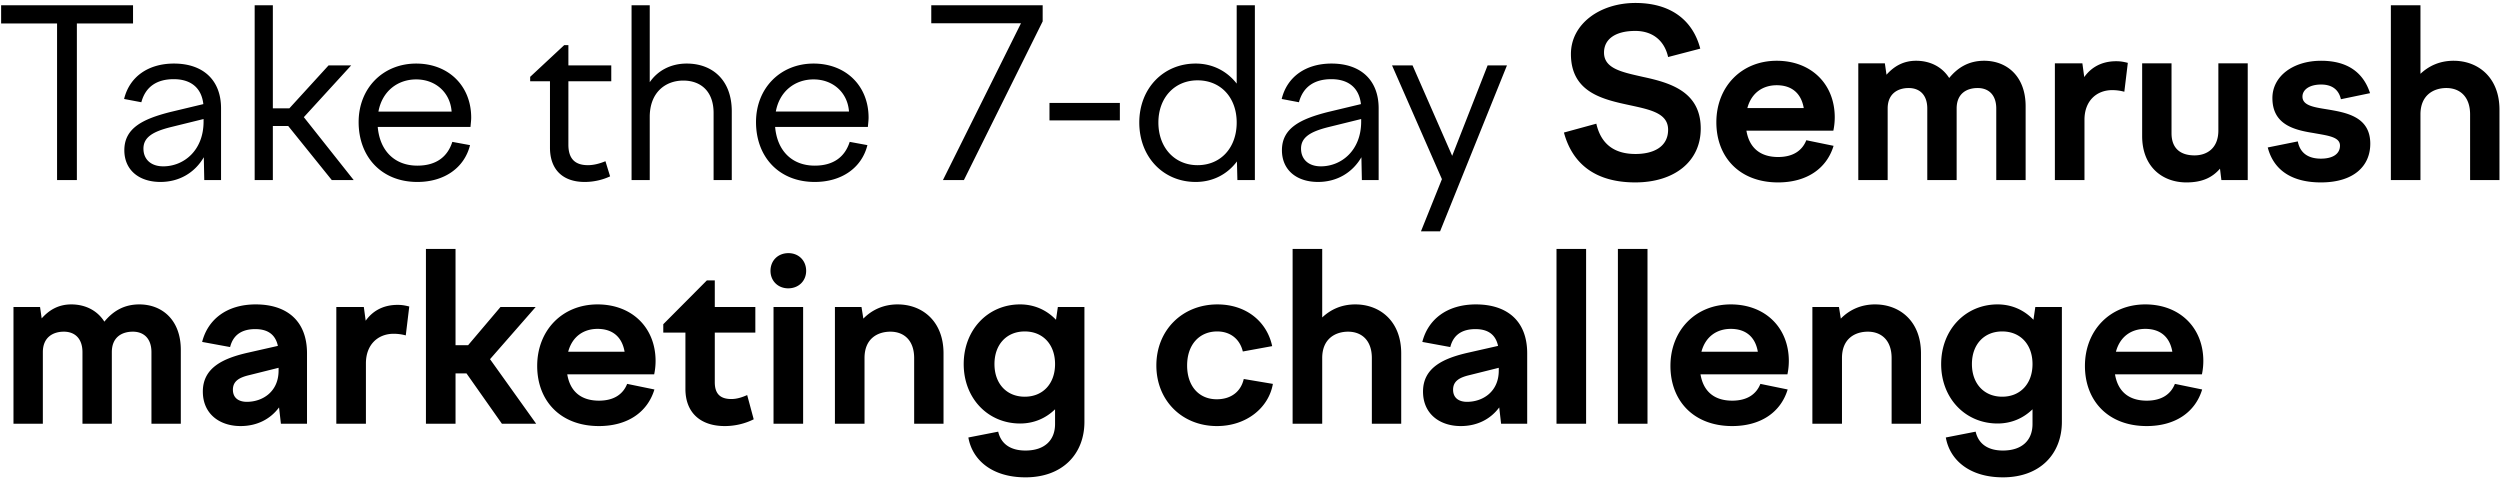 <svg width="708" height="136" viewBox="0 0 708 136" fill="none" xmlns="http://www.w3.org/2000/svg"><path d="M16.16 51h5.61V6.648h15.906V1.5H.32v5.148h15.84V51zm41.689 0H62.6V30.672C62.6 22.62 57.453 18 49.269 18c-7.326 0-12.606 3.762-14.124 10.032l4.884.924c1.188-4.422 4.422-6.534 9.174-6.534 4.686 0 7.854 2.31 8.382 7.062l-9.372 2.244c-7.788 1.98-13.002 4.554-13.002 10.824 0 5.544 4.092 8.976 10.23 8.976 5.28 0 9.702-2.574 12.276-6.996L57.849 51zm-17.226-8.91c0-3.234 2.706-4.818 7.656-6.072l9.372-2.31v.726c0 8.184-5.61 12.672-11.418 12.672-3.564 0-5.61-2.046-5.61-5.016zm52.42-23.562L81.955 30.672H77.27V1.5h-5.148V51h5.148V35.688h4.356L93.967 51h6.204L86.047 33.18l13.398-14.652h-6.402zm25.154 33c7.656 0 13.332-4.026 14.916-10.428l-5.016-.924c-1.32 4.158-4.488 6.732-9.9 6.732-6.336 0-10.626-4.092-11.22-10.956h26.268c.066-.858.198-1.848.198-2.64 0-9.042-6.468-15.312-15.576-15.312-9.438 0-16.302 6.996-16.302 16.566 0 9.834 6.468 16.962 16.632 16.962zm-.33-29.04c5.478 0 9.636 3.696 10.032 9.108h-20.724c1.056-5.808 5.478-9.108 10.692-9.108zm32.277-.726v1.254h5.61v18.81c0 6.204 3.63 9.702 9.834 9.702 2.574 0 5.082-.594 7.194-1.584l-1.32-4.29c-1.584.66-3.3 1.122-4.95 1.122-3.63 0-5.544-1.782-5.544-5.808V23.016h12.144v-4.488h-12.144v-5.742h-1.188l-9.636 8.976zM178.858 51h5.148V33.114c0-6.93 4.422-10.296 9.504-10.296 4.95 0 8.58 3.036 8.58 9.174V51h5.148V31.53c0-8.976-5.61-13.53-12.738-13.53-4.686 0-8.316 2.112-10.494 5.28V1.5h-5.148V51zm51.877.528c7.656 0 13.332-4.026 14.916-10.428l-5.016-.924c-1.32 4.158-4.488 6.732-9.9 6.732-6.336 0-10.626-4.092-11.22-10.956h26.268c.066-.858.198-1.848.198-2.64 0-9.042-6.468-15.312-15.576-15.312-9.438 0-16.302 6.996-16.302 16.566 0 9.834 6.468 16.962 16.632 16.962zm-.33-29.04c5.478 0 9.636 3.696 10.032 9.108h-20.724c1.056-5.808 5.478-9.108 10.692-9.108zM267.037 51h5.94l22.308-44.946V1.5h-31.548v5.082h25.41L267.037 51zm30.175-16.896h19.932v-4.95h-19.932v4.95zM355.38 51V1.5h-5.148v22.176C347.526 20.178 343.434 18 338.616 18c-9.174 0-15.972 7.062-15.972 16.698 0 9.768 6.798 16.83 15.972 16.83 4.884 0 8.976-2.178 11.682-5.808l.132 5.28h4.95zm-16.236-28.248c6.6 0 11.088 4.884 11.088 11.946 0 7.128-4.488 12.078-11.088 12.078-6.468 0-11.088-4.95-11.088-12.078 0-7.062 4.62-11.946 11.088-11.946zM385.681 51h4.752V30.672c0-8.052-5.148-12.672-13.332-12.672-7.326 0-12.606 3.762-14.124 10.032l4.884.924c1.188-4.422 4.422-6.534 9.174-6.534 4.686 0 7.854 2.31 8.382 7.062l-9.372 2.244c-7.788 1.98-13.002 4.554-13.002 10.824 0 5.544 4.092 8.976 10.23 8.976 5.28 0 9.702-2.574 12.276-6.996l.132 6.468zm-17.226-8.91c0-3.234 2.706-4.818 7.656-6.072l9.372-2.31v.726c0 8.184-5.61 12.672-11.418 12.672-3.564 0-5.61-2.046-5.61-5.016zm25.776-23.562l14.124 32.208-5.94 14.784h5.412l18.942-46.992h-5.478l-10.032 25.608-11.22-25.608h-5.808zm87.285-4.752C479.338 5.46 472.87.84 463.168.84c-10.164 0-18.282 6.006-18.282 14.454 0 10.89 9.042 12.87 16.764 14.52 5.742 1.254 10.758 2.244 10.758 6.93 0 4.818-4.092 6.864-9.24 6.864-5.676 0-9.702-2.508-11.088-8.58l-9.174 2.508c2.442 9.042 9.108 14.124 20.196 14.124 11.022 0 18.546-5.874 18.546-15.246 0-10.56-8.778-13.002-16.434-14.652-5.808-1.32-10.956-2.31-10.956-6.864 0-3.828 3.234-6.138 8.844-6.138 5.082 0 8.316 2.904 9.306 7.392l9.108-2.376zm22.046 37.884c7.986 0 13.728-3.828 15.708-10.362l-7.722-1.584c-1.122 2.838-3.63 4.752-7.986 4.752-4.752 0-8.118-2.31-8.976-7.458h24.618a18.7 18.7 0 00.396-3.762c0-9.504-6.732-16.038-16.434-16.038-10.032 0-17.094 7.392-17.094 17.424 0 9.834 6.534 17.028 17.49 17.028zm-.396-27.522c4.224 0 6.93 2.244 7.656 6.468H494.85c1.188-4.422 4.488-6.468 8.316-6.468zM526.27 51h8.316V30.738c0-4.356 3.036-5.808 5.94-5.808 3.168 0 5.28 1.98 5.28 5.808V51h8.316V30.738c0-4.356 2.97-5.808 5.94-5.808 3.168 0 5.28 1.98 5.28 5.808V51h8.316V30.078c0-8.448-5.28-12.87-11.748-12.87-4.422 0-7.524 1.98-9.9 4.884-2.046-3.234-5.478-4.884-9.372-4.884-3.63 0-6.27 1.584-8.382 3.96l-.462-3.234h-7.524V51zm55.672 0h8.382V33.906c0-5.346 3.432-8.382 7.854-8.382 1.056 0 2.244.132 3.432.462l.99-8.184c-1.32-.33-2.112-.462-3.3-.462-4.158 0-7.128 1.782-9.042 4.488l-.528-3.894h-7.788V51zm33.032-33.066h-8.316v20.592c0 8.712 5.742 13.134 12.54 13.134 4.488 0 7.326-1.386 9.504-3.894l.396 3.234h7.458V17.934h-8.316v19.008c0 5.28-3.498 7.062-6.732 7.062-4.158 0-6.534-2.112-6.534-6.27v-19.8zm42.299 33.726c9.372 0 13.992-4.686 13.992-10.956 0-7.722-6.864-8.844-12.408-9.768-3.762-.594-6.798-1.122-6.798-3.564 0-1.98 1.98-3.432 5.28-3.432 2.97 0 4.95 1.32 5.61 4.158l8.25-1.716c-1.914-5.874-6.402-9.174-13.86-9.174-7.986 0-13.794 4.422-13.794 10.56 0 7.59 6.27 9.042 11.616 9.9 3.96.726 7.524 1.056 7.524 3.564 0 2.376-2.046 3.696-5.412 3.696-3.432 0-5.874-1.452-6.534-4.884l-8.514 1.716c1.848 7.062 7.656 9.9 15.048 9.9zm19.82-.66h8.382V32.388c0-5.544 3.828-7.458 7.326-7.458 3.894 0 6.732 2.508 6.732 7.458V51h8.316V31.068c0-9.108-6.006-13.86-13.002-13.86-3.894 0-6.996 1.452-9.372 3.696V1.5h-8.382V51zM3.818 120h8.316V99.738c0-4.356 3.036-5.808 5.94-5.808 3.168 0 5.28 1.98 5.28 5.808V120h8.316V99.738c0-4.356 2.97-5.808 5.94-5.808 3.168 0 5.28 1.98 5.28 5.808V120h8.316V99.078c0-8.448-5.28-12.87-11.748-12.87-4.422 0-7.524 1.98-9.9 4.884-2.046-3.234-5.478-4.884-9.372-4.884-3.63 0-6.27 1.584-8.382 3.96l-.462-3.234H3.818V120zm75.736 0h7.392v-19.932c0-9.24-5.742-13.86-14.52-13.86-8.316 0-13.596 4.356-15.18 10.626l7.92 1.452c.858-3.432 3.3-5.082 7.128-5.082 3.366 0 5.676 1.386 6.402 4.752l-8.448 1.914c-6.996 1.584-12.804 4.224-12.804 11.022 0 6.336 4.752 9.768 10.692 9.768 4.686 0 8.448-1.98 10.89-5.28l.528 4.62zm-13.596-9.636c0-2.508 1.914-3.498 4.752-4.158l8.184-2.046v.792c0 6.006-4.554 8.844-8.976 8.844-2.442 0-3.96-1.188-3.96-3.432zM95.246 120h8.382v-17.094c0-5.346 3.432-8.382 7.854-8.382 1.056 0 2.244.132 3.432.462l.99-8.184c-1.32-.33-2.112-.462-3.3-.462-4.158 0-7.128 1.782-9.042 4.488l-.528-3.894h-7.788V120zm46.499-33.066l-9.174 10.824h-3.564V70.5h-8.382V120h8.382v-14.256h3.102L142.141 120h9.702l-13.068-18.282 12.936-14.784h-9.966zm27.878 33.726c7.986 0 13.728-3.828 15.708-10.362l-7.722-1.584c-1.122 2.838-3.63 4.752-7.986 4.752-4.752 0-8.118-2.31-8.976-7.458h24.618a18.7 18.7 0 00.396-3.762c0-9.504-6.732-16.038-16.434-16.038-10.032 0-17.094 7.392-17.094 17.424 0 9.834 6.534 17.028 17.49 17.028zm-.396-27.522c4.224 0 6.93 2.244 7.656 6.468h-15.972c1.188-4.422 4.488-6.468 8.316-6.468zm18.615-1.32v2.376h6.27v15.972c0 6.6 4.158 10.494 11.154 10.494 2.838 0 5.676-.66 8.184-1.914l-1.848-6.864c-1.65.726-3.036 1.122-4.488 1.122-2.97 0-4.686-1.32-4.686-4.752V94.194h11.484v-7.26h-11.484V79.41h-2.244l-12.342 12.408zm30.363-15.114c0 2.838 2.112 4.95 5.016 4.95 2.97 0 5.082-2.112 5.082-4.95 0-2.904-2.112-5.016-5.016-5.016-2.97 0-5.082 2.112-5.082 5.016zm.858 43.296h8.382V86.934h-8.382V120zm17.387 0h8.382v-18.612c0-5.61 3.828-7.458 7.326-7.458 3.894 0 6.732 2.508 6.732 7.458V120h8.316v-19.932c0-9.108-6.006-13.86-13.002-13.86-3.762 0-7.128 1.386-9.702 4.026l-.528-3.3h-7.524V120zm36.471-16.896c0 9.702 6.864 16.83 15.972 16.83 3.96 0 7.326-1.518 9.9-4.026v4.158c0 4.686-3.036 7.524-8.382 7.524-4.29 0-6.93-1.914-7.722-5.346l-8.448 1.65c1.122 6.402 6.732 11.286 16.17 11.286 10.626 0 16.698-6.732 16.698-15.708V86.934h-7.524l-.528 3.63c-2.574-2.706-6.072-4.356-10.164-4.356-9.108 0-15.972 7.194-15.972 16.896zm8.712 0c0-5.544 3.432-9.24 8.58-9.24s8.58 3.696 8.58 9.24c0 5.544-3.432 9.24-8.58 9.24s-8.58-3.696-8.58-9.24zm45.848.396c0 9.9 7.26 17.16 17.16 17.16 8.316 0 14.652-5.148 15.84-11.946l-8.25-1.386c-.792 3.498-3.498 5.742-7.656 5.742-5.016 0-8.382-3.696-8.382-9.57 0-5.94 3.498-9.636 8.514-9.636 3.696 0 6.402 2.112 7.26 5.676l8.316-1.518c-1.518-7.062-7.458-11.814-15.51-11.814-9.966 0-17.292 7.326-17.292 17.292zm38.587 16.5h8.382v-18.612c0-5.544 3.828-7.458 7.326-7.458 3.894 0 6.732 2.508 6.732 7.458V120h8.316v-19.932c0-9.108-6.006-13.86-13.002-13.86-3.894 0-6.996 1.452-9.372 3.696V70.5h-8.382V120zm59.042 0h7.392v-19.932c0-9.24-5.742-13.86-14.52-13.86-8.316 0-13.596 4.356-15.18 10.626l7.92 1.452c.858-3.432 3.3-5.082 7.128-5.082 3.366 0 5.676 1.386 6.402 4.752l-8.448 1.914c-6.996 1.584-12.804 4.224-12.804 11.022 0 6.336 4.752 9.768 10.692 9.768 4.686 0 8.448-1.98 10.89-5.28l.528 4.62zm-13.596-9.636c0-2.508 1.914-3.498 4.752-4.158l8.184-2.046v.792c0 6.006-4.554 8.844-8.976 8.844-2.442 0-3.96-1.188-3.96-3.432zM440.802 120h8.382V70.5h-8.382V120zm17.387 0h8.382V70.5h-8.382V120zm32.369.66c7.986 0 13.728-3.828 15.708-10.362l-7.722-1.584c-1.122 2.838-3.63 4.752-7.986 4.752-4.752 0-8.118-2.31-8.976-7.458H506.2a18.7 18.7 0 00.396-3.762c0-9.504-6.732-16.038-16.434-16.038-10.032 0-17.094 7.392-17.094 17.424 0 9.834 6.534 17.028 17.49 17.028zm-.396-27.522c4.224 0 6.93 2.244 7.656 6.468h-15.972c1.188-4.422 4.488-6.468 8.316-6.468zM513.266 120h8.382v-18.612c0-5.61 3.828-7.458 7.326-7.458 3.894 0 6.732 2.508 6.732 7.458V120h8.316v-19.932c0-9.108-6.006-13.86-13.002-13.86-3.762 0-7.128 1.386-9.702 4.026l-.528-3.3h-7.524V120zm36.471-16.896c0 9.702 6.864 16.83 15.972 16.83 3.96 0 7.326-1.518 9.9-4.026v4.158c0 4.686-3.036 7.524-8.382 7.524-4.29 0-6.93-1.914-7.722-5.346l-8.448 1.65c1.122 6.402 6.732 11.286 16.17 11.286 10.626 0 16.698-6.732 16.698-15.708V86.934h-7.524l-.528 3.63c-2.574-2.706-6.072-4.356-10.164-4.356-9.108 0-15.972 7.194-15.972 16.896zm8.712 0c0-5.544 3.432-9.24 8.58-9.24s8.58 3.696 8.58 9.24c0 5.544-3.432 9.24-8.58 9.24s-8.58-3.696-8.58-9.24zm49.496 17.556c7.986 0 13.728-3.828 15.708-10.362l-7.722-1.584c-1.122 2.838-3.63 4.752-7.986 4.752-4.752 0-8.118-2.31-8.976-7.458h24.618a18.7 18.7 0 00.396-3.762c0-9.504-6.732-16.038-16.434-16.038-10.032 0-17.094 7.392-17.094 17.424 0 9.834 6.534 17.028 17.49 17.028zm-.396-27.522c4.224 0 6.93 2.244 7.656 6.468h-15.972c1.188-4.422 4.488-6.468 8.316-6.468z" fill="#000"/></svg>